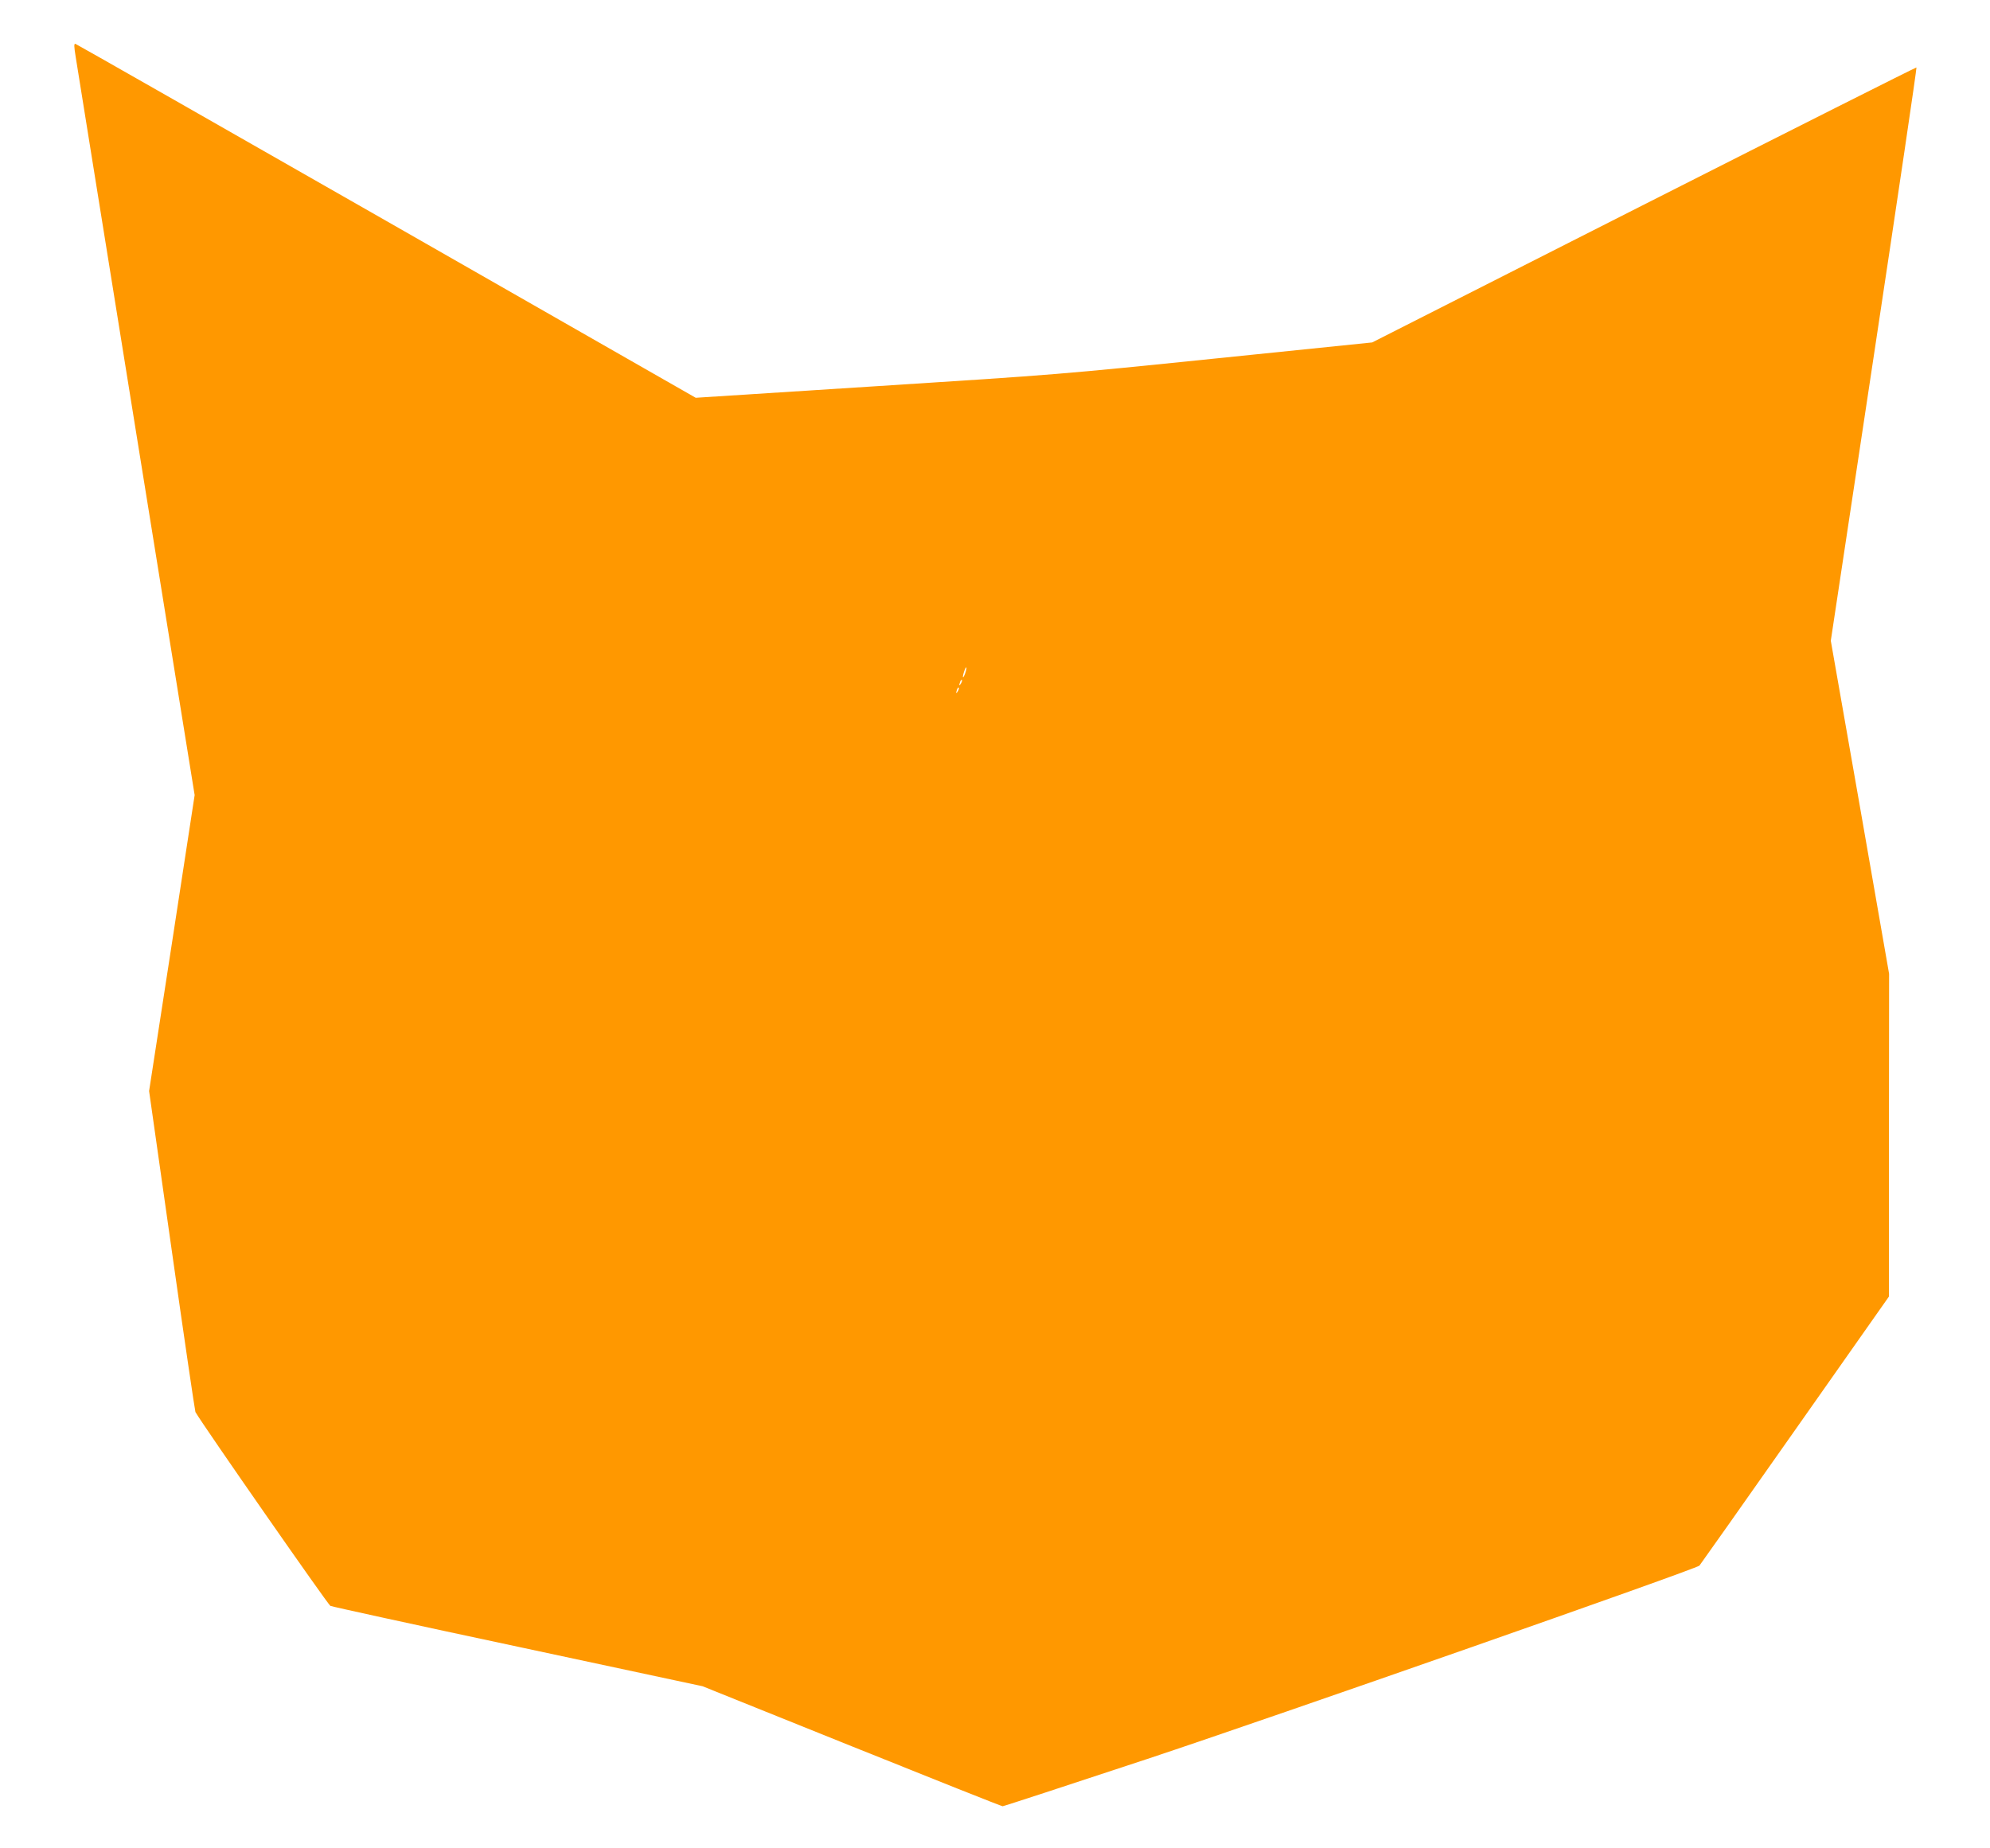 <?xml version="1.0" standalone="no"?>
<!DOCTYPE svg PUBLIC "-//W3C//DTD SVG 20010904//EN"
 "http://www.w3.org/TR/2001/REC-SVG-20010904/DTD/svg10.dtd">
<svg version="1.0" xmlns="http://www.w3.org/2000/svg"
 width="1280pt" height="1189pt" viewBox="0 0 1280 1189"
 preserveAspectRatio="xMidYMid meet">
<g transform="translate(0,1189) scale(0.1,-0.1)"
fill="#ff9800" stroke="none">
<path d="M487 11523 c7 -48 183 -1136 389 -2418 l376 -2330 -146 -952 -147
-952 146 -1027 c80 -565 149 -1032 152 -1038 48 -84 854 -1241 868 -1247 11
-5 554 -124 1207 -263 l1187 -254 959 -386 c527 -212 964 -386 971 -386 7 0
425 137 930 304 802 266 3532 1222 3552 1244 4 4 280 395 613 869 l606 862 0
1038 1 1038 -187 1072 -188 1071 278 1842 c153 1013 276 1844 273 1846 -2 2
-791 -395 -1752 -882 l-1749 -887 -1005 -103 c-996 -102 -1018 -104 -2176
-178 l-1170 -75 -1989 1137 c-1094 625 -1994 1138 -2001 1140 -10 2 -9 -16 2
-85z m5722 -3962 c-6 -18 -13 -30 -15 -28 -2 2 1 18 7 36 6 18 13 30 15 28 2
-2 -1 -18 -7 -36z m-28 -68 c-12 -20 -14 -14 -5 12 4 9 9 14 11 11 3 -2 0 -13
-6 -23z m-20 -50 c-12 -20 -14 -14 -5 12 4 9 9 14 11 11 3 -2 0 -13 -6 -23z"/>
</g>
</svg>
